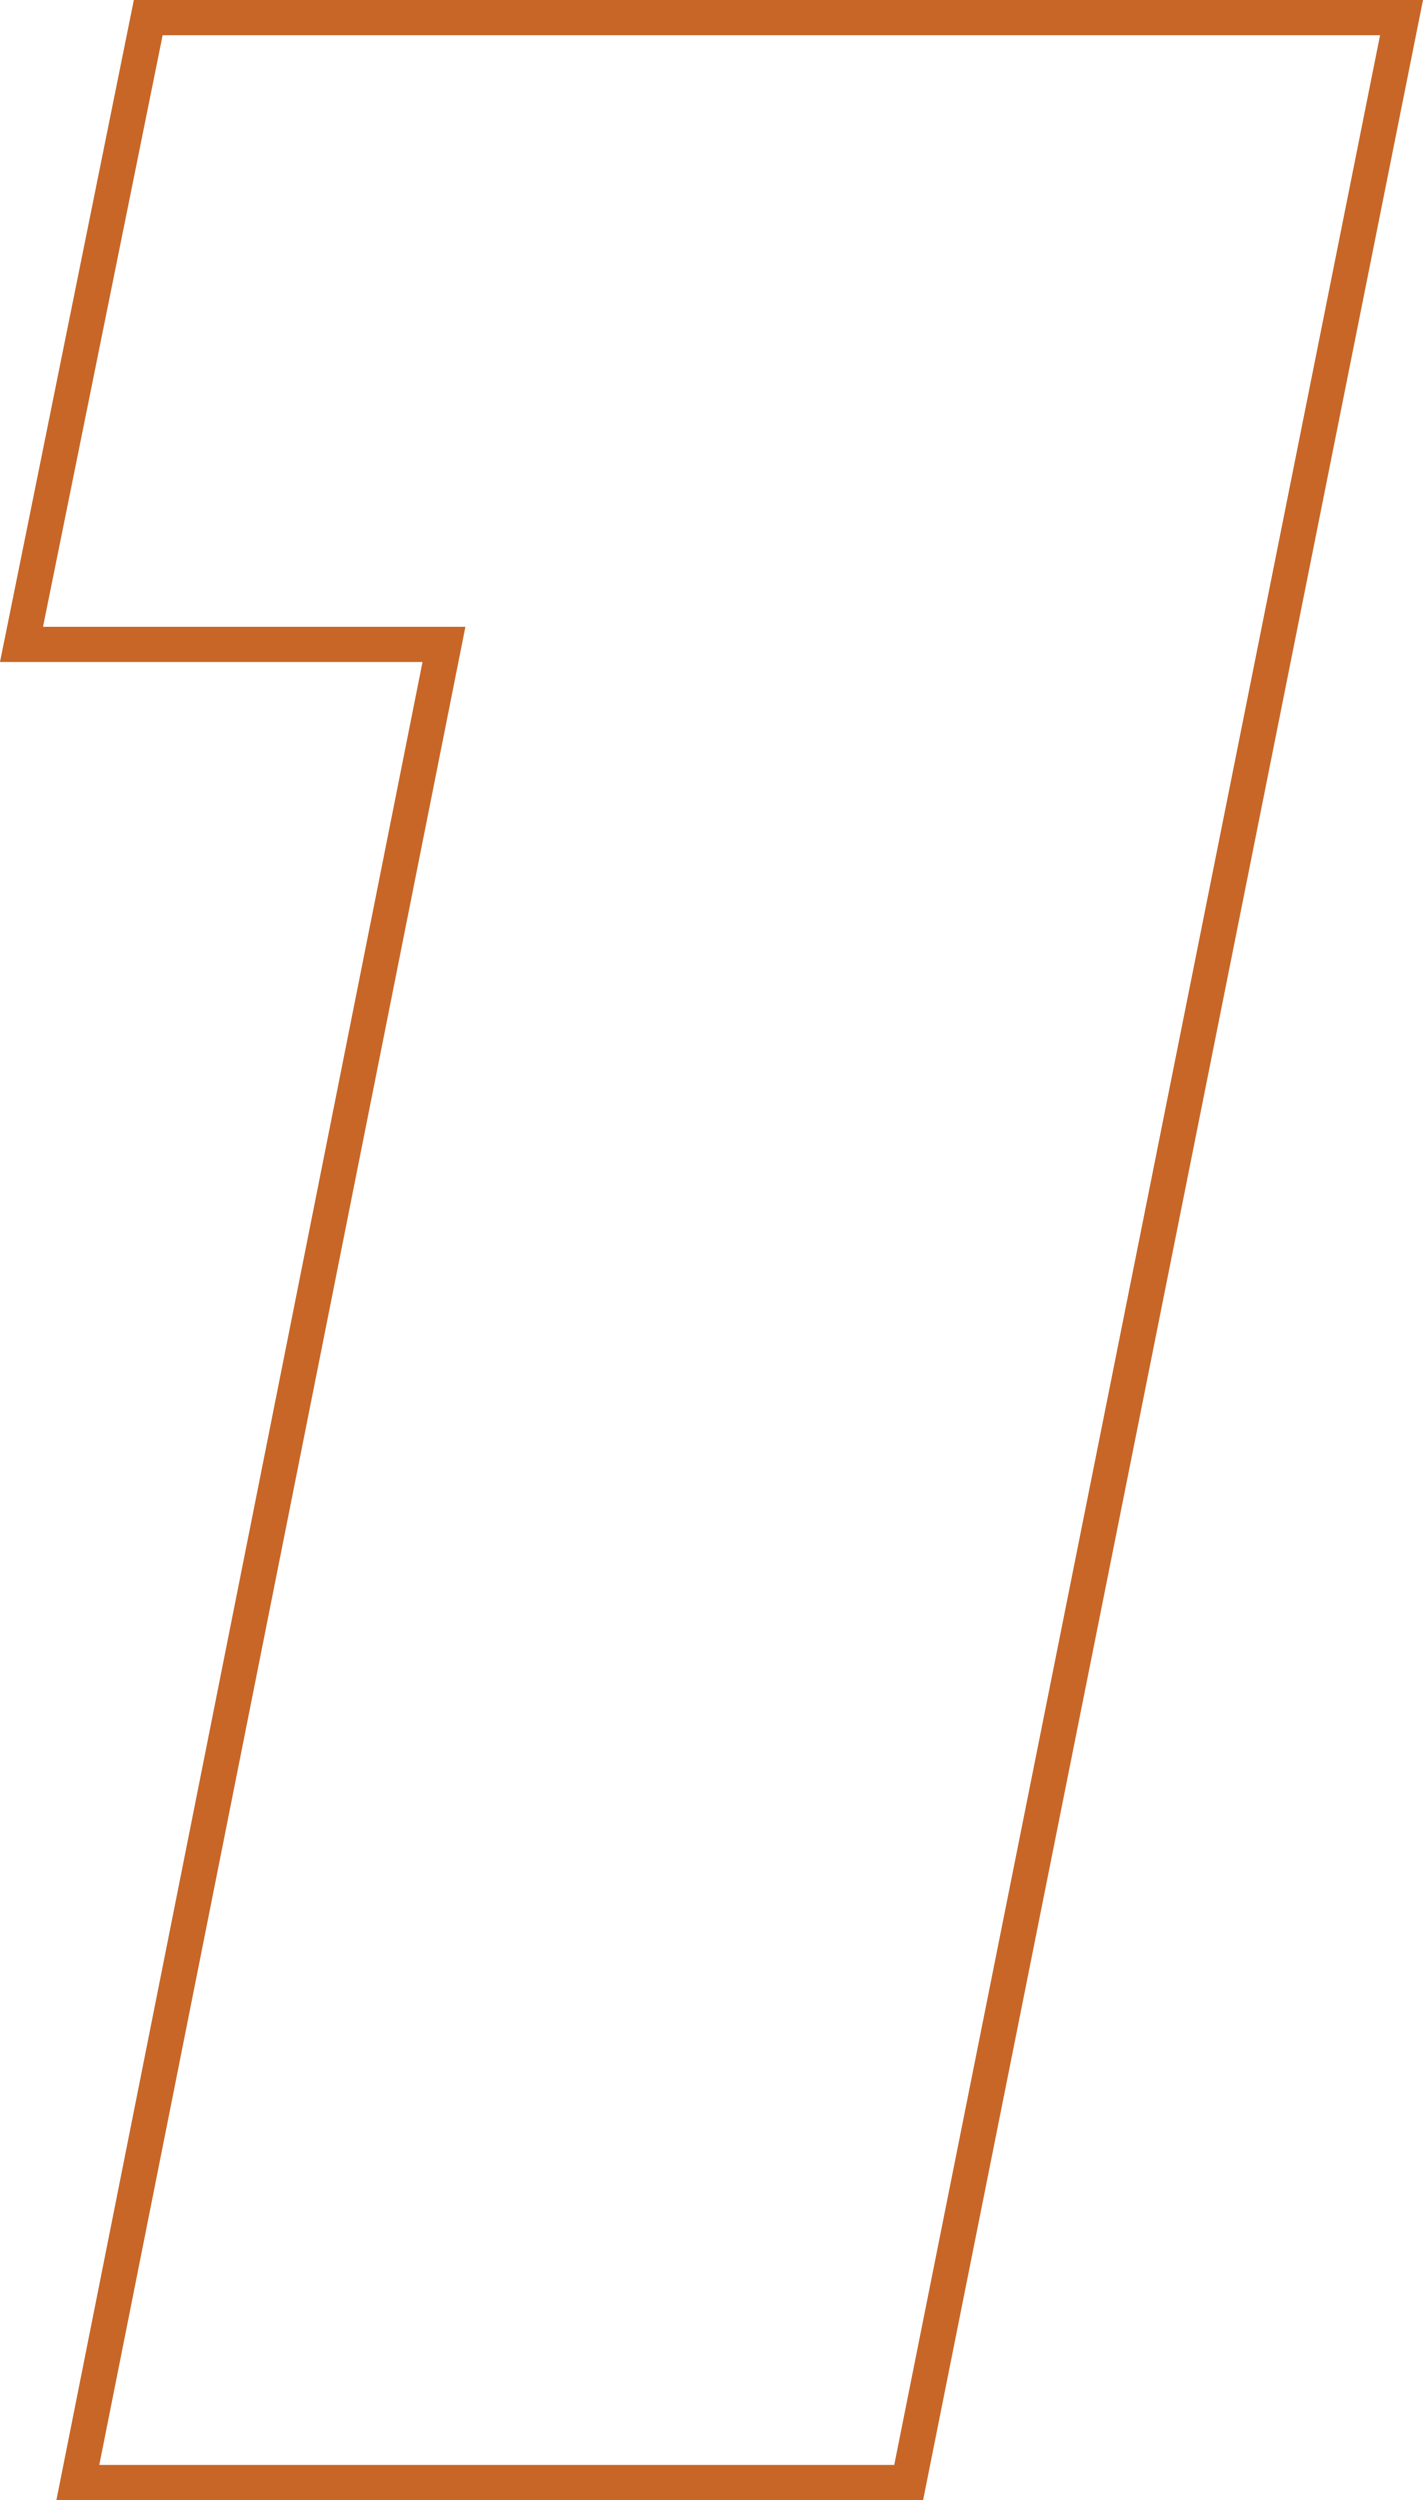 <?xml version="1.0" encoding="UTF-8"?>
<svg xmlns="http://www.w3.org/2000/svg" width="80.842" height="142" viewBox="0 0 80.842 142">
  <path id="Icon-1" d="M18-140l-7.2,35.6h24L14,0H61.2l28-140Z" transform="translate(-9.578 141)" fill="none" stroke="#c86627" stroke-width="2"></path>
</svg>
